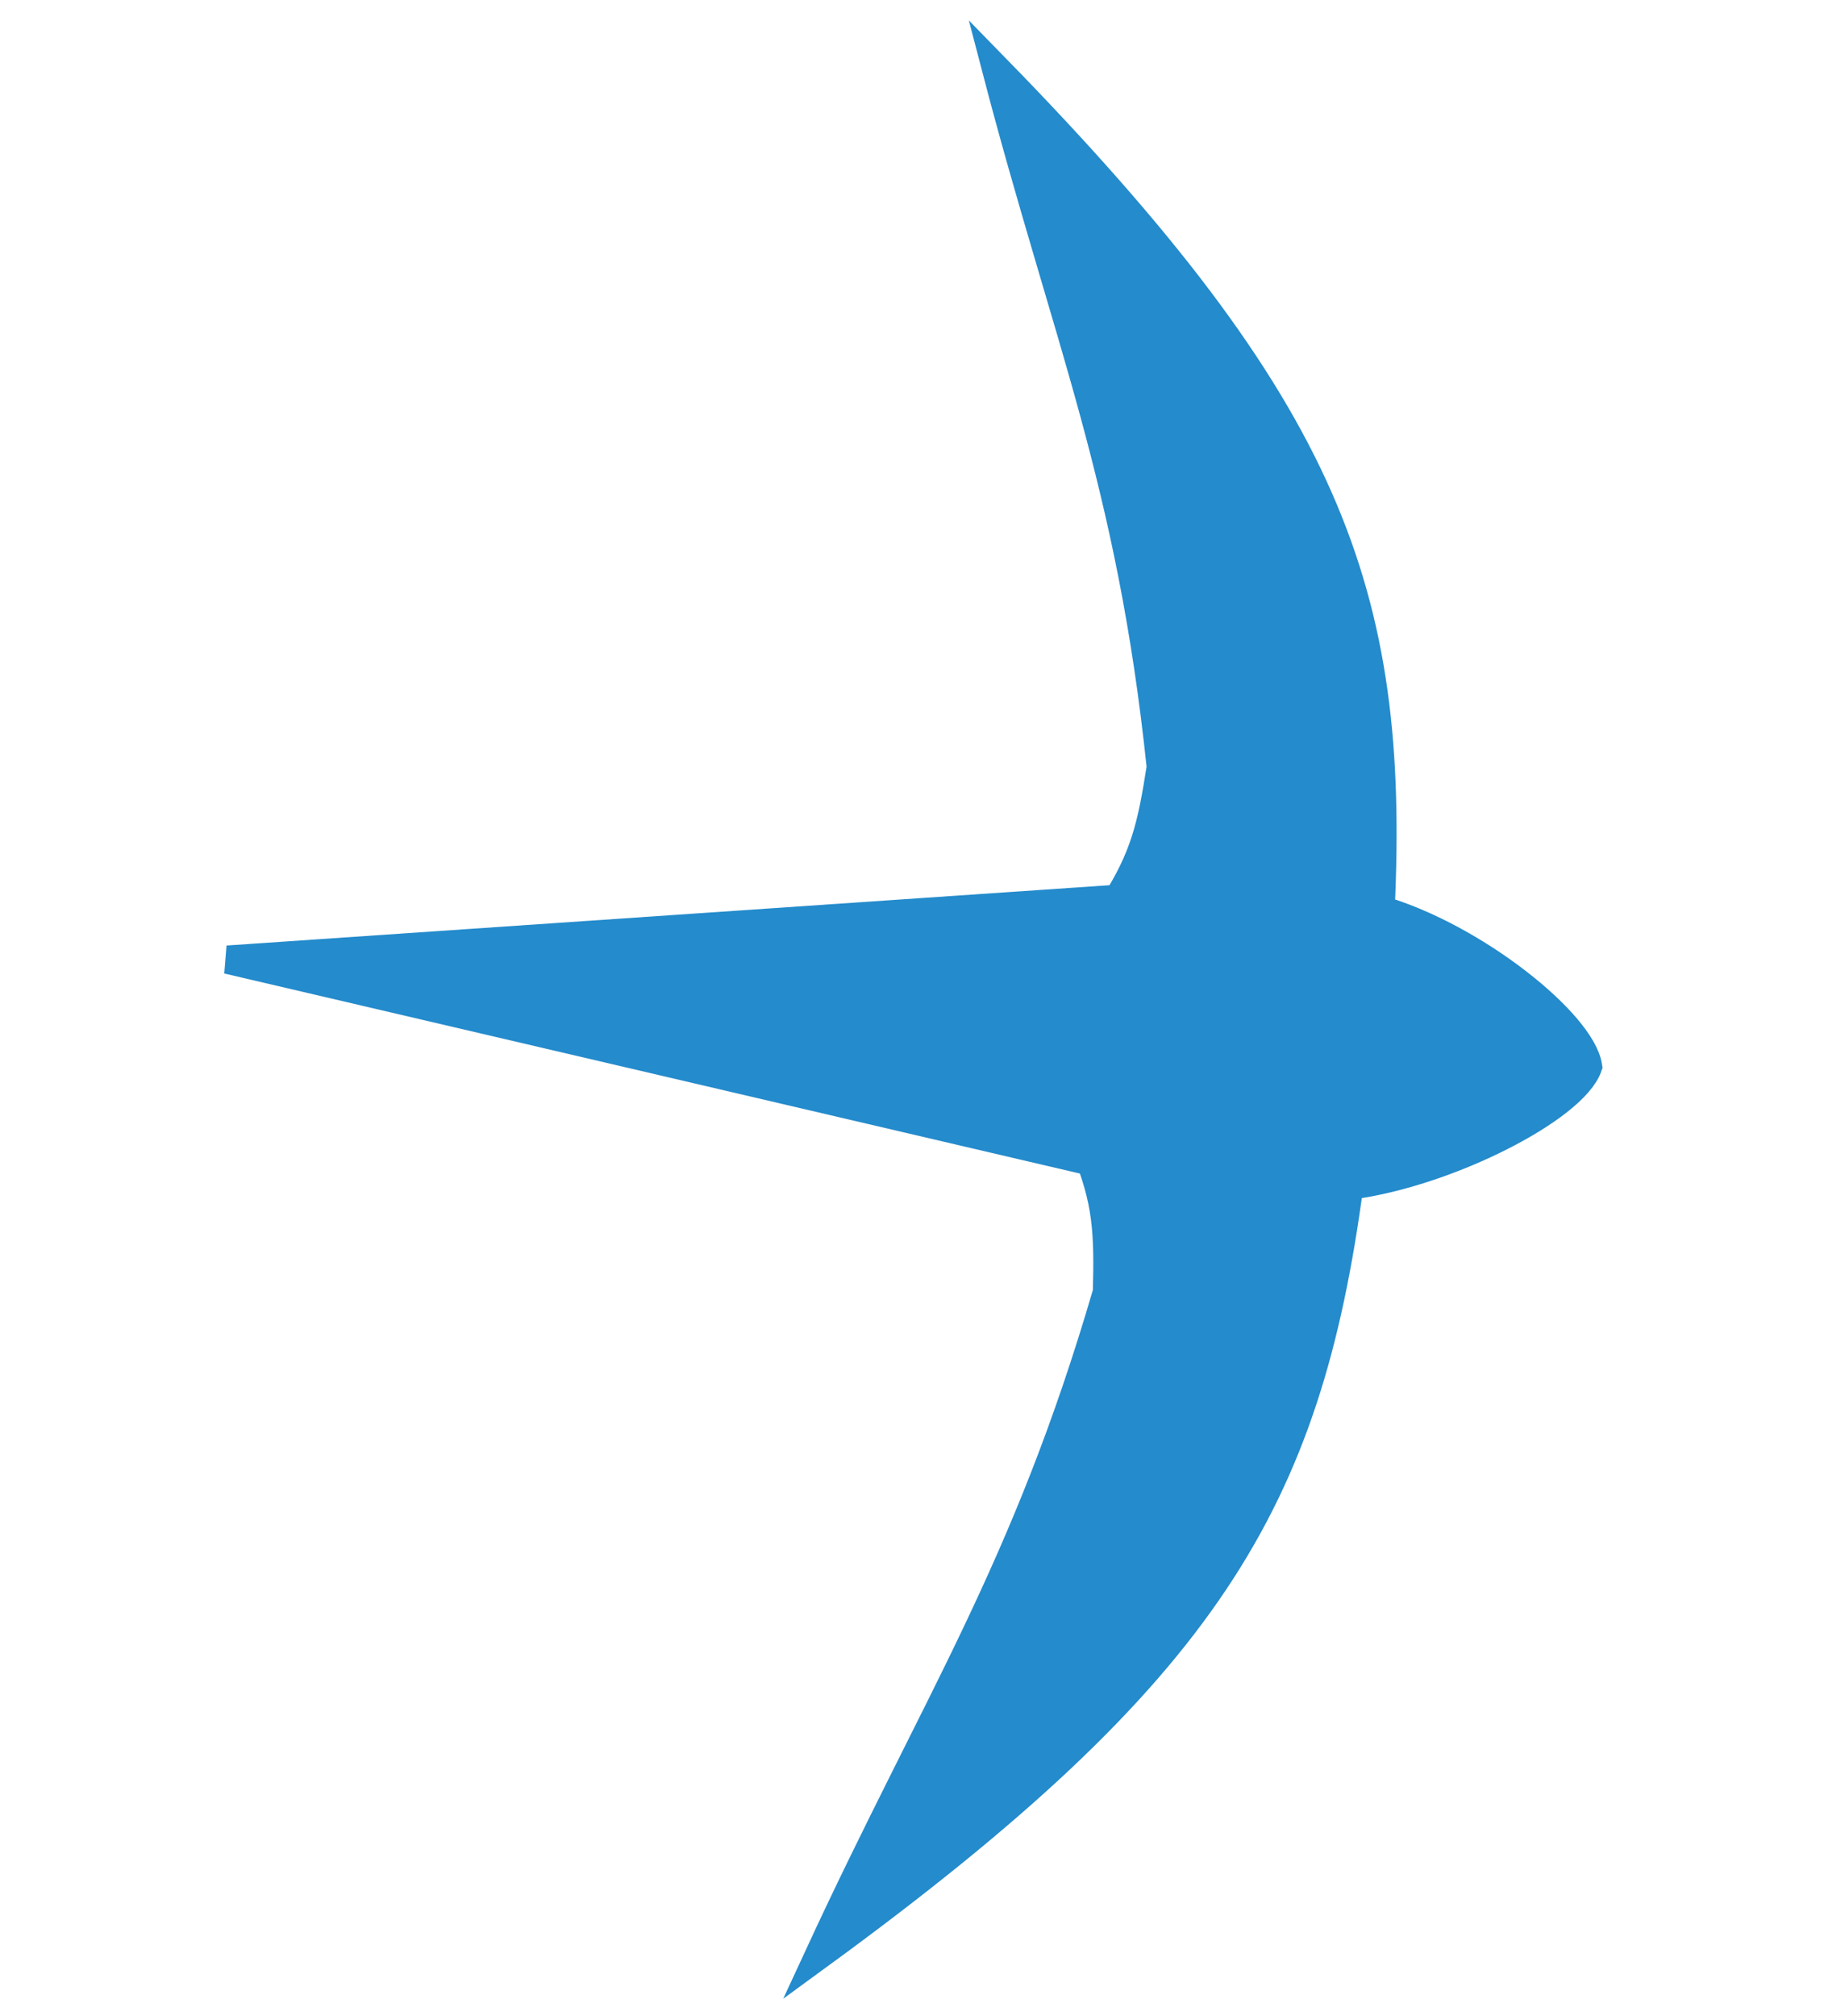 <svg width="65" height="71" viewBox="0 0 65 71" fill="none" xmlns="http://www.w3.org/2000/svg">
<g clip-path="url(#clip0_24_20)">
<path d="M40.898 27.015C39.843 16.913 37.57 11.9 35.093 2.418C46.814 14.421 49.158 20.865 48.635 32.043C51.954 33.014 55.708 36.031 55.946 37.562C55.436 39.034 50.979 41.318 47.533 41.758C46.04 52.86 42.57 58.848 28.857 68.856C33.004 59.894 36.145 55.306 39.001 45.511C39.056 43.418 39.009 42.294 38.242 40.449L30.427 37.682C30.427 37.682 21.947 34.604 22.129 34.625C22.311 34.646 31.766 33.461 31.766 33.461L39.24 31.887C40.328 30.187 40.576 29.087 40.898 27.015Z" fill="#248BCC" stroke="#248BCC"/>
<path d="M38.12 40.838L8.015 33.801L39.131 31.676L38.12 40.838Z" fill="#248BCC" stroke="#248BCC"/>
</g>
<defs>
<clipPath id="clip0_24_20">
<rect width="65" height="71" fill="white"/>
</clipPath>
</defs>
</svg>
